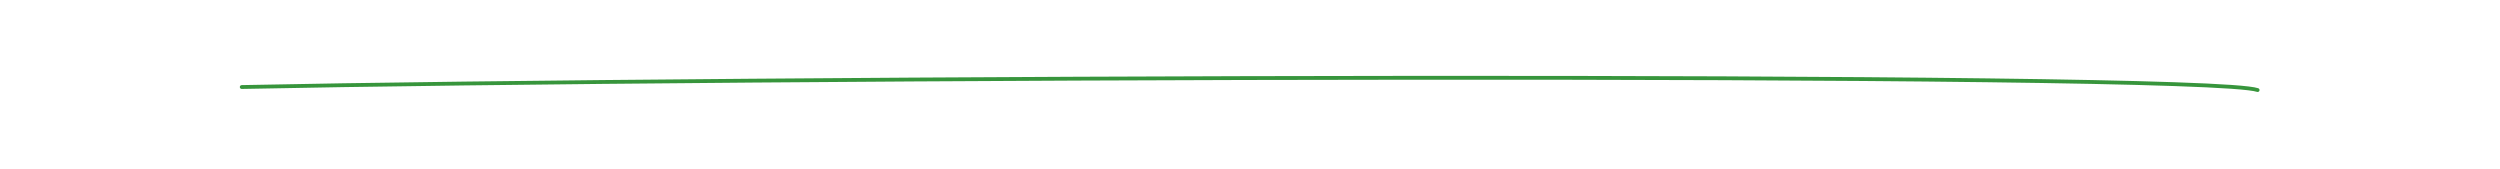 <?xml version="1.0" encoding="UTF-8" standalone="no"?>
<!DOCTYPE svg PUBLIC "-//W3C//DTD SVG 1.1//EN" "http://www.w3.org/Graphics/SVG/1.1/DTD/svg11.dtd">
<svg width="100%" height="100%" viewBox="0 0 3508 237" version="1.1" xmlns="http://www.w3.org/2000/svg" xmlns:xlink="http://www.w3.org/1999/xlink" xml:space="preserve" xmlns:serif="http://www.serif.com/" style="fill-rule:evenodd;clip-rule:evenodd;stroke-linecap:round;stroke-linejoin:round;stroke-miterlimit:6.524;">
    <g transform="matrix(1.459,0,0,1.459,1753.94,118.11)">
        <g id="Website_graphic_curve_1_green.svg" transform="matrix(1,0,0,1,-971.5,-8)">
            <clipPath id="_clip1">
                <rect x="0" y="0" width="1943" height="16"/>
            </clipPath>
            <g clip-path="url(#_clip1)">
                <g transform="matrix(2.462,0,0,2.462,-1.847,-0.616)">
                    <g>
                        <path d="M788.979,5.797C767.255,-1.482 189.997,0.701 1.5,4.613" style="fill:none;fill-rule:nonzero;stroke:rgb(55,149,60);stroke-width:1.5px;"/>
                    </g>
                </g>
            </g>
        </g>
        <g id="Website_graphic_curve_1_green.svg1" serif:id="Website_graphic_curve_1_green.svg">
        </g>
    </g>
</svg>
